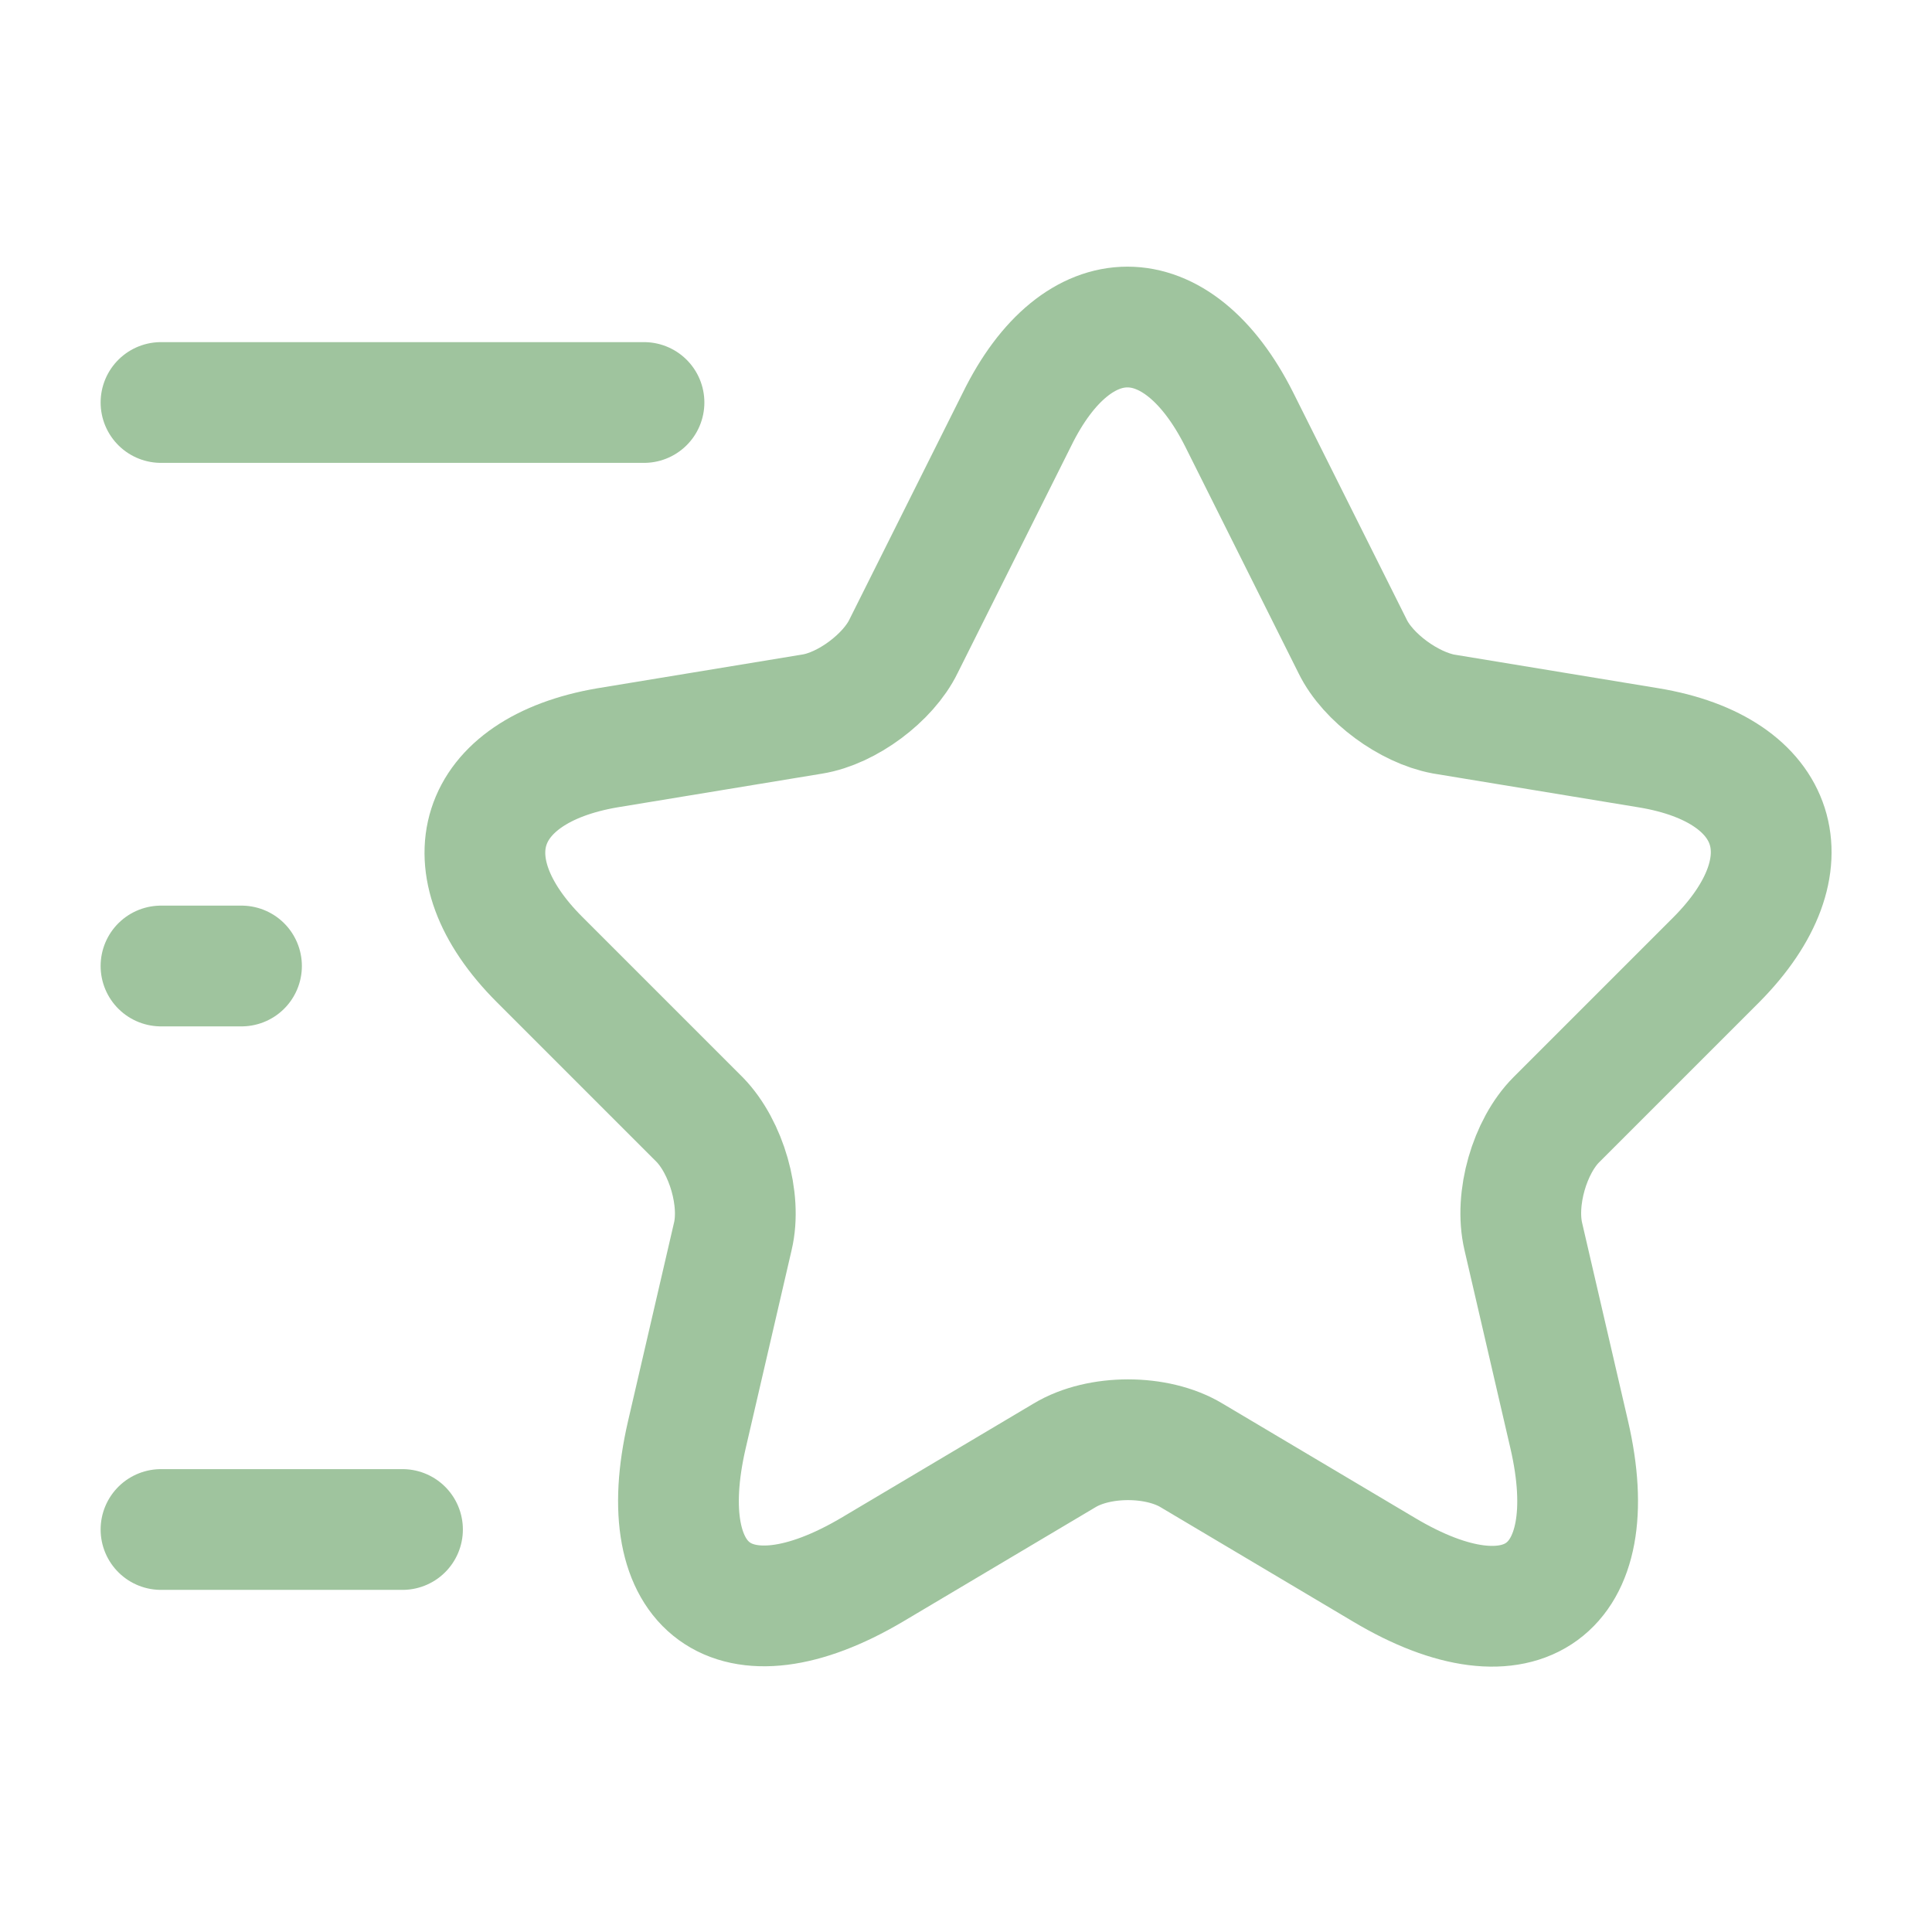 <svg width="24" height="24" viewBox="0 0 24 24" fill="none" xmlns="http://www.w3.org/2000/svg">
<path d="M15.393 5.21L16.803 8.03C16.993 8.42 17.503 8.79 17.933 8.87L20.483 9.29C22.113 9.56 22.493 10.74 21.323 11.92L19.333 13.91C19.003 14.24 18.813 14.89 18.923 15.36L19.493 17.82C19.943 19.76 18.903 20.52 17.193 19.5L14.803 18.08C14.373 17.82 13.653 17.82 13.223 18.08L10.833 19.5C9.123 20.51 8.083 19.76 8.533 17.82L9.103 15.36C9.213 14.9 9.023 14.25 8.693 13.91L6.703 11.92C5.533 10.75 5.913 9.57 7.543 9.29L10.093 8.87C10.523 8.8 11.033 8.42 11.223 8.03L12.633 5.21C13.383 3.68 14.623 3.68 15.393 5.21Z" stroke="#9fc49e" stroke-width="1.5" stroke-linecap="round" stroke-linejoin="round"/>
<path d="M8 5H2" stroke="#9fc49e" stroke-width="1.5" stroke-linecap="round" stroke-linejoin="round"/>
<path d="M5 19H2" stroke="#9fc49e" stroke-width="1.5" stroke-linecap="round" stroke-linejoin="round"/>
<path d="M3 12H2" stroke="#9fc49e" stroke-width="1.5" stroke-linecap="round" stroke-linejoin="round"/>
</svg>
